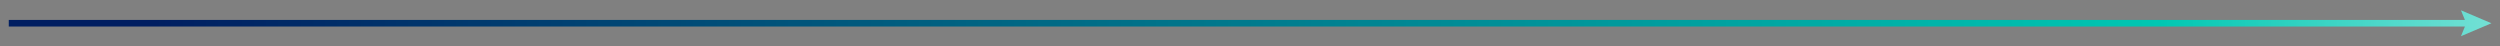 <?xml version="1.0" encoding="UTF-8"?> <!-- Generator: Adobe Illustrator 22.1.0, SVG Export Plug-In . SVG Version: 6.00 Build 0) --> <svg xmlns="http://www.w3.org/2000/svg" xmlns:xlink="http://www.w3.org/1999/xlink" id="Layer_1" x="0px" y="0px" viewBox="0 0 1140 21" style="enable-background:new 0 0 1140 21;" xml:space="preserve"><rect x="0" y="0" width="1140" height="21" fill="#808080" stroke="none"/> <style type="text/css"> .st0{fill:url(#SVGID_1_);} </style> <linearGradient id="SVGID_1_" gradientUnits="userSpaceOnUse" x1="3.957" y1="10.609" x2="1324.257" y2="10.609"> <stop offset="4.981971e-02" style="stop-color:#001E61"></stop> <stop offset="0.743" style="stop-color:#00C7B2"></stop> <stop offset="0.996" style="stop-color:#FFFFFF"></stop> </linearGradient> <polygon class="st0" points="1136.1,10.6 1122.2,4.7 1124,9.1 4,9.1 4,12.1 1124,12.1 1122.2,16.5 "></polygon> </svg> 